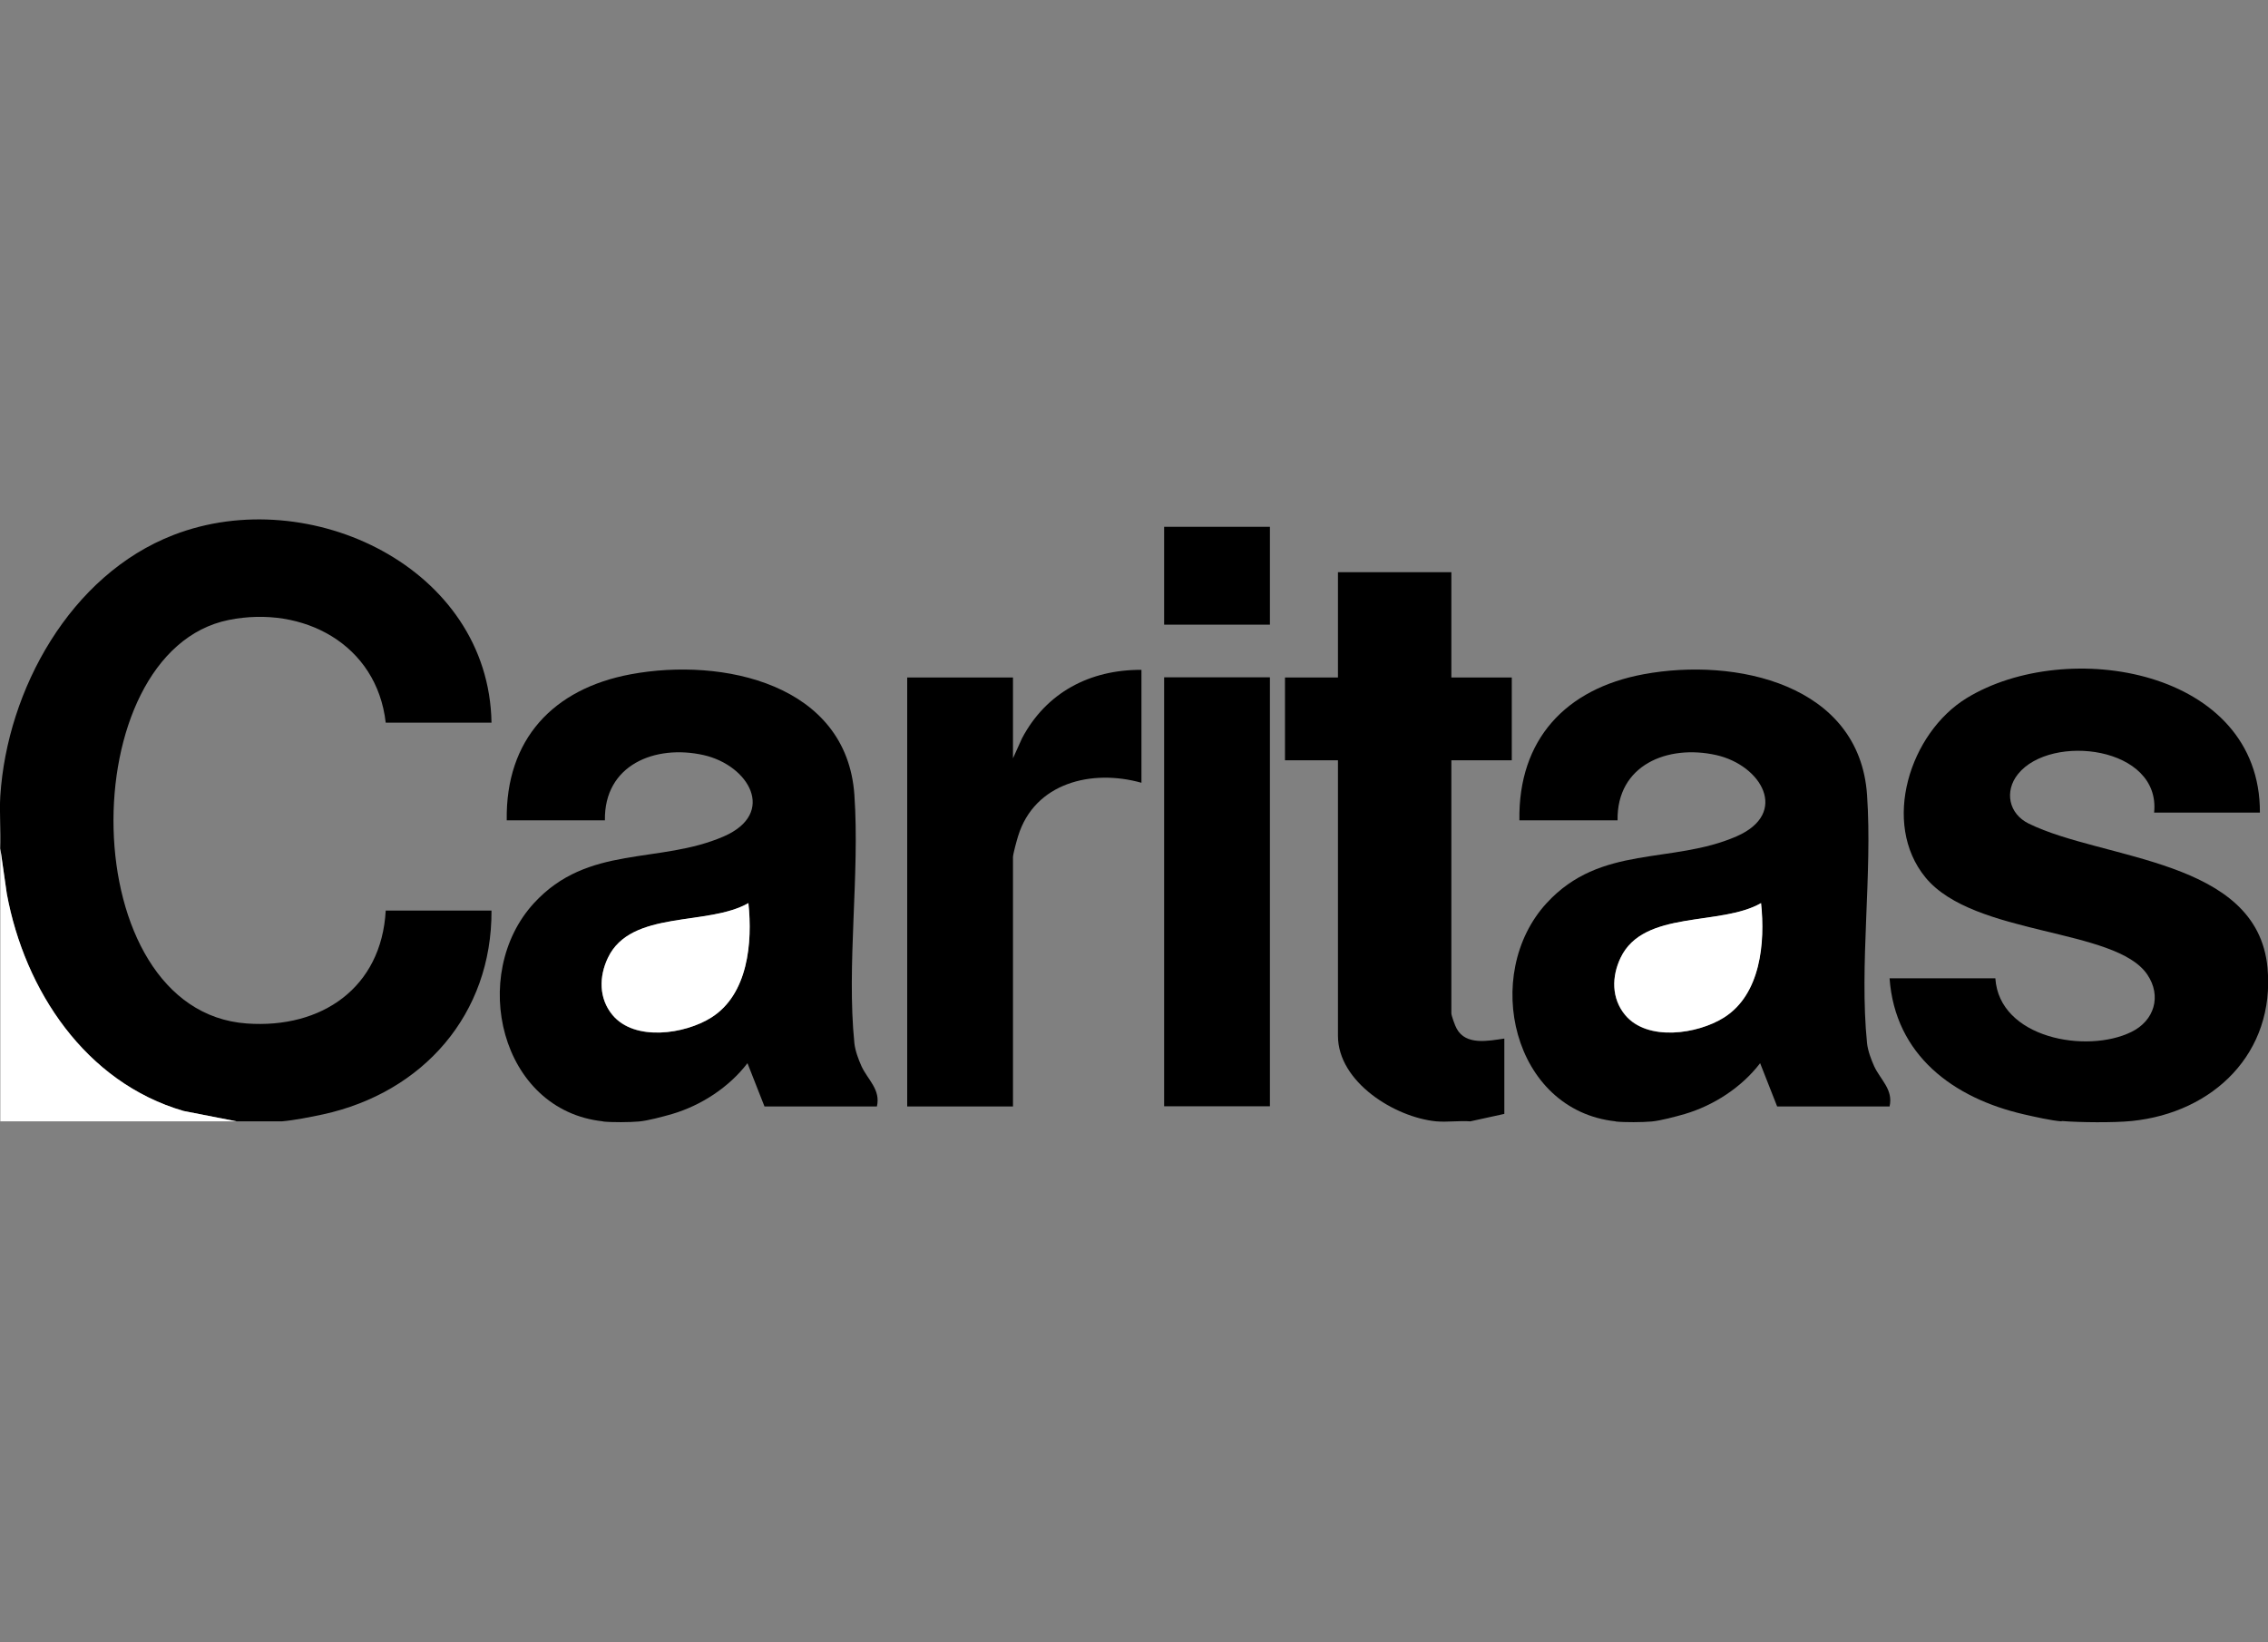 <?xml version="1.0" encoding="UTF-8"?>
<svg id="Ebene_1" data-name="Ebene 1" xmlns="http://www.w3.org/2000/svg" viewBox="0 0 140 101.36">
  <rect x="0" y="0" width="140" height="101.36" fill="#808080" stroke="none"/>
  <defs>
    <style>
      .cls-1 {
        fill: #fff;
      }
    </style>
  </defs>
  <path d="M.02,49.13c.42-6.55,4.32-13.65,10.7-16.11,8.38-3.24,19.46,2.02,19.62,11.59h-6.53c-.55-4.84-5.09-7.26-9.69-6.34-9.7,1.96-9.63,24.15,1.12,24.91,4.62.33,8.31-2.21,8.57-6.97h6.53c.03,6.4-4.22,11.23-10.4,12.58-.74.16-1.81.37-2.54.43h-2.8l-3.27-.64c-6.05-1.76-9.81-7.45-10.91-13.41l-.4-2.79c.05-1.07-.07-2.19,0-3.25Z"/>
  <path d="M37.22,69.22c-6.37-.68-8.29-9.08-4.26-13.47,3.34-3.64,7.72-2.38,11.72-4.12,3.28-1.43,1.54-4.39-1.25-5.02-3-.67-6.15.61-6.09,4.03h-6.06c-.08-4.99,2.86-8.13,7.67-9.02,5.66-1.05,13.32.6,13.79,7.45.34,4.91-.49,10.52,0,15.33.05.46.25,1,.44,1.42.39.84,1.19,1.44.95,2.48h-6.94l-1.05-2.67c-1.14,1.49-2.86,2.61-4.66,3.14-.56.16-1.48.41-2.04.46s-1.66.06-2.22,0ZM46.2,55.75c-2.5,1.45-7.26.4-8.68,3.38-.55,1.16-.56,2.51.28,3.53,1.37,1.65,4.47,1.18,6.1.16,2.27-1.43,2.55-4.64,2.29-7.06Z"/>
  <path d="M99.73,69.22c-6.37-.68-8.29-9.08-4.26-13.47,3.34-3.64,7.72-2.38,11.72-4.12,3.28-1.43,1.54-4.39-1.25-5.02-3-.67-6.15.61-6.09,4.03h-6.06c-.08-4.99,2.86-8.13,7.67-9.02,5.66-1.05,13.32.6,13.79,7.45.34,4.91-.49,10.52,0,15.33.05.46.25,1,.44,1.42.39.84,1.19,1.44.95,2.48h-6.94l-1.05-2.67c-1.14,1.49-2.86,2.61-4.66,3.14-.56.16-1.48.41-2.04.46s-1.66.06-2.22,0ZM108.71,55.75c-2.5,1.45-7.26.4-8.68,3.38-.55,1.16-.56,2.51.28,3.53,1.37,1.65,4.47,1.18,6.1.16,2.27-1.43,2.55-4.64,2.29-7.06Z"/>
  <path d="M127.25,69.22c-.65-.05-1.65-.28-2.31-.43-4.36-1-7.96-3.65-8.3-8.4h6.53c.24,3.7,5.64,4.67,8.4,3.31,1.41-.69,1.88-2.21.98-3.54-1.96-2.9-10.7-2.36-13.69-5.99-2.75-3.35-.97-8.92,2.53-11.07,6.2-3.8,18.15-1.78,18.11,7.06h-6.53c.42-4.08-6.36-4.91-8.4-2.38-.86,1.07-.57,2.46.66,3.06,4.62,2.27,14.11,2.15,14.74,8.9.48,5.24-3.32,8.95-8.39,9.46-1.1.11-3.2.09-4.31,0Z"/>
  <path d="M88.65,69.22c-2.56-.25-6.06-2.43-6.06-5.28v-17.01h-3.27v-5.11h3.27v-6.5h7v6.5h3.73v5.11h-3.73v15.62c0,.14.23.78.33.95.57,1.05,1.96.75,2.94.61v4.65l-2.1.46c-.68-.05-1.43.06-2.1,0Z"/>
  <path class="cls-1" d="M14.6,69.22H.02v-16.84l.4,2.79c1.1,5.96,4.85,11.65,10.91,13.41l3.27.64Z"/>
  <path d="M70.46,41.35v6.97c-3.05-.86-6.59-.01-7.61,3.28-.08.25-.32,1.12-.32,1.31v15.39h-6.53v-26.48h6.53v4.99l.56-1.24c1.49-2.82,4.19-4.24,7.37-4.22Z"/>
  <rect x="71.86" y="41.81" width="6.53" height="26.48"/>
  <rect x="71.86" y="32.52" width="6.53" height="6.04"/>
  <path class="cls-1" d="M46.2,55.75c.26,2.43-.02,5.63-2.29,7.06-1.63,1.03-4.73,1.49-6.1-.16-.85-1.02-.84-2.37-.28-3.53,1.42-2.98,6.17-1.93,8.68-3.38Z"/>
  <path class="cls-1" d="M108.71,55.75c.26,2.43-.02,5.63-2.29,7.06-1.63,1.03-4.73,1.49-6.1-.16-.85-1.02-.84-2.37-.28-3.53,1.42-2.98,6.17-1.93,8.68-3.38Z"/>
</svg>